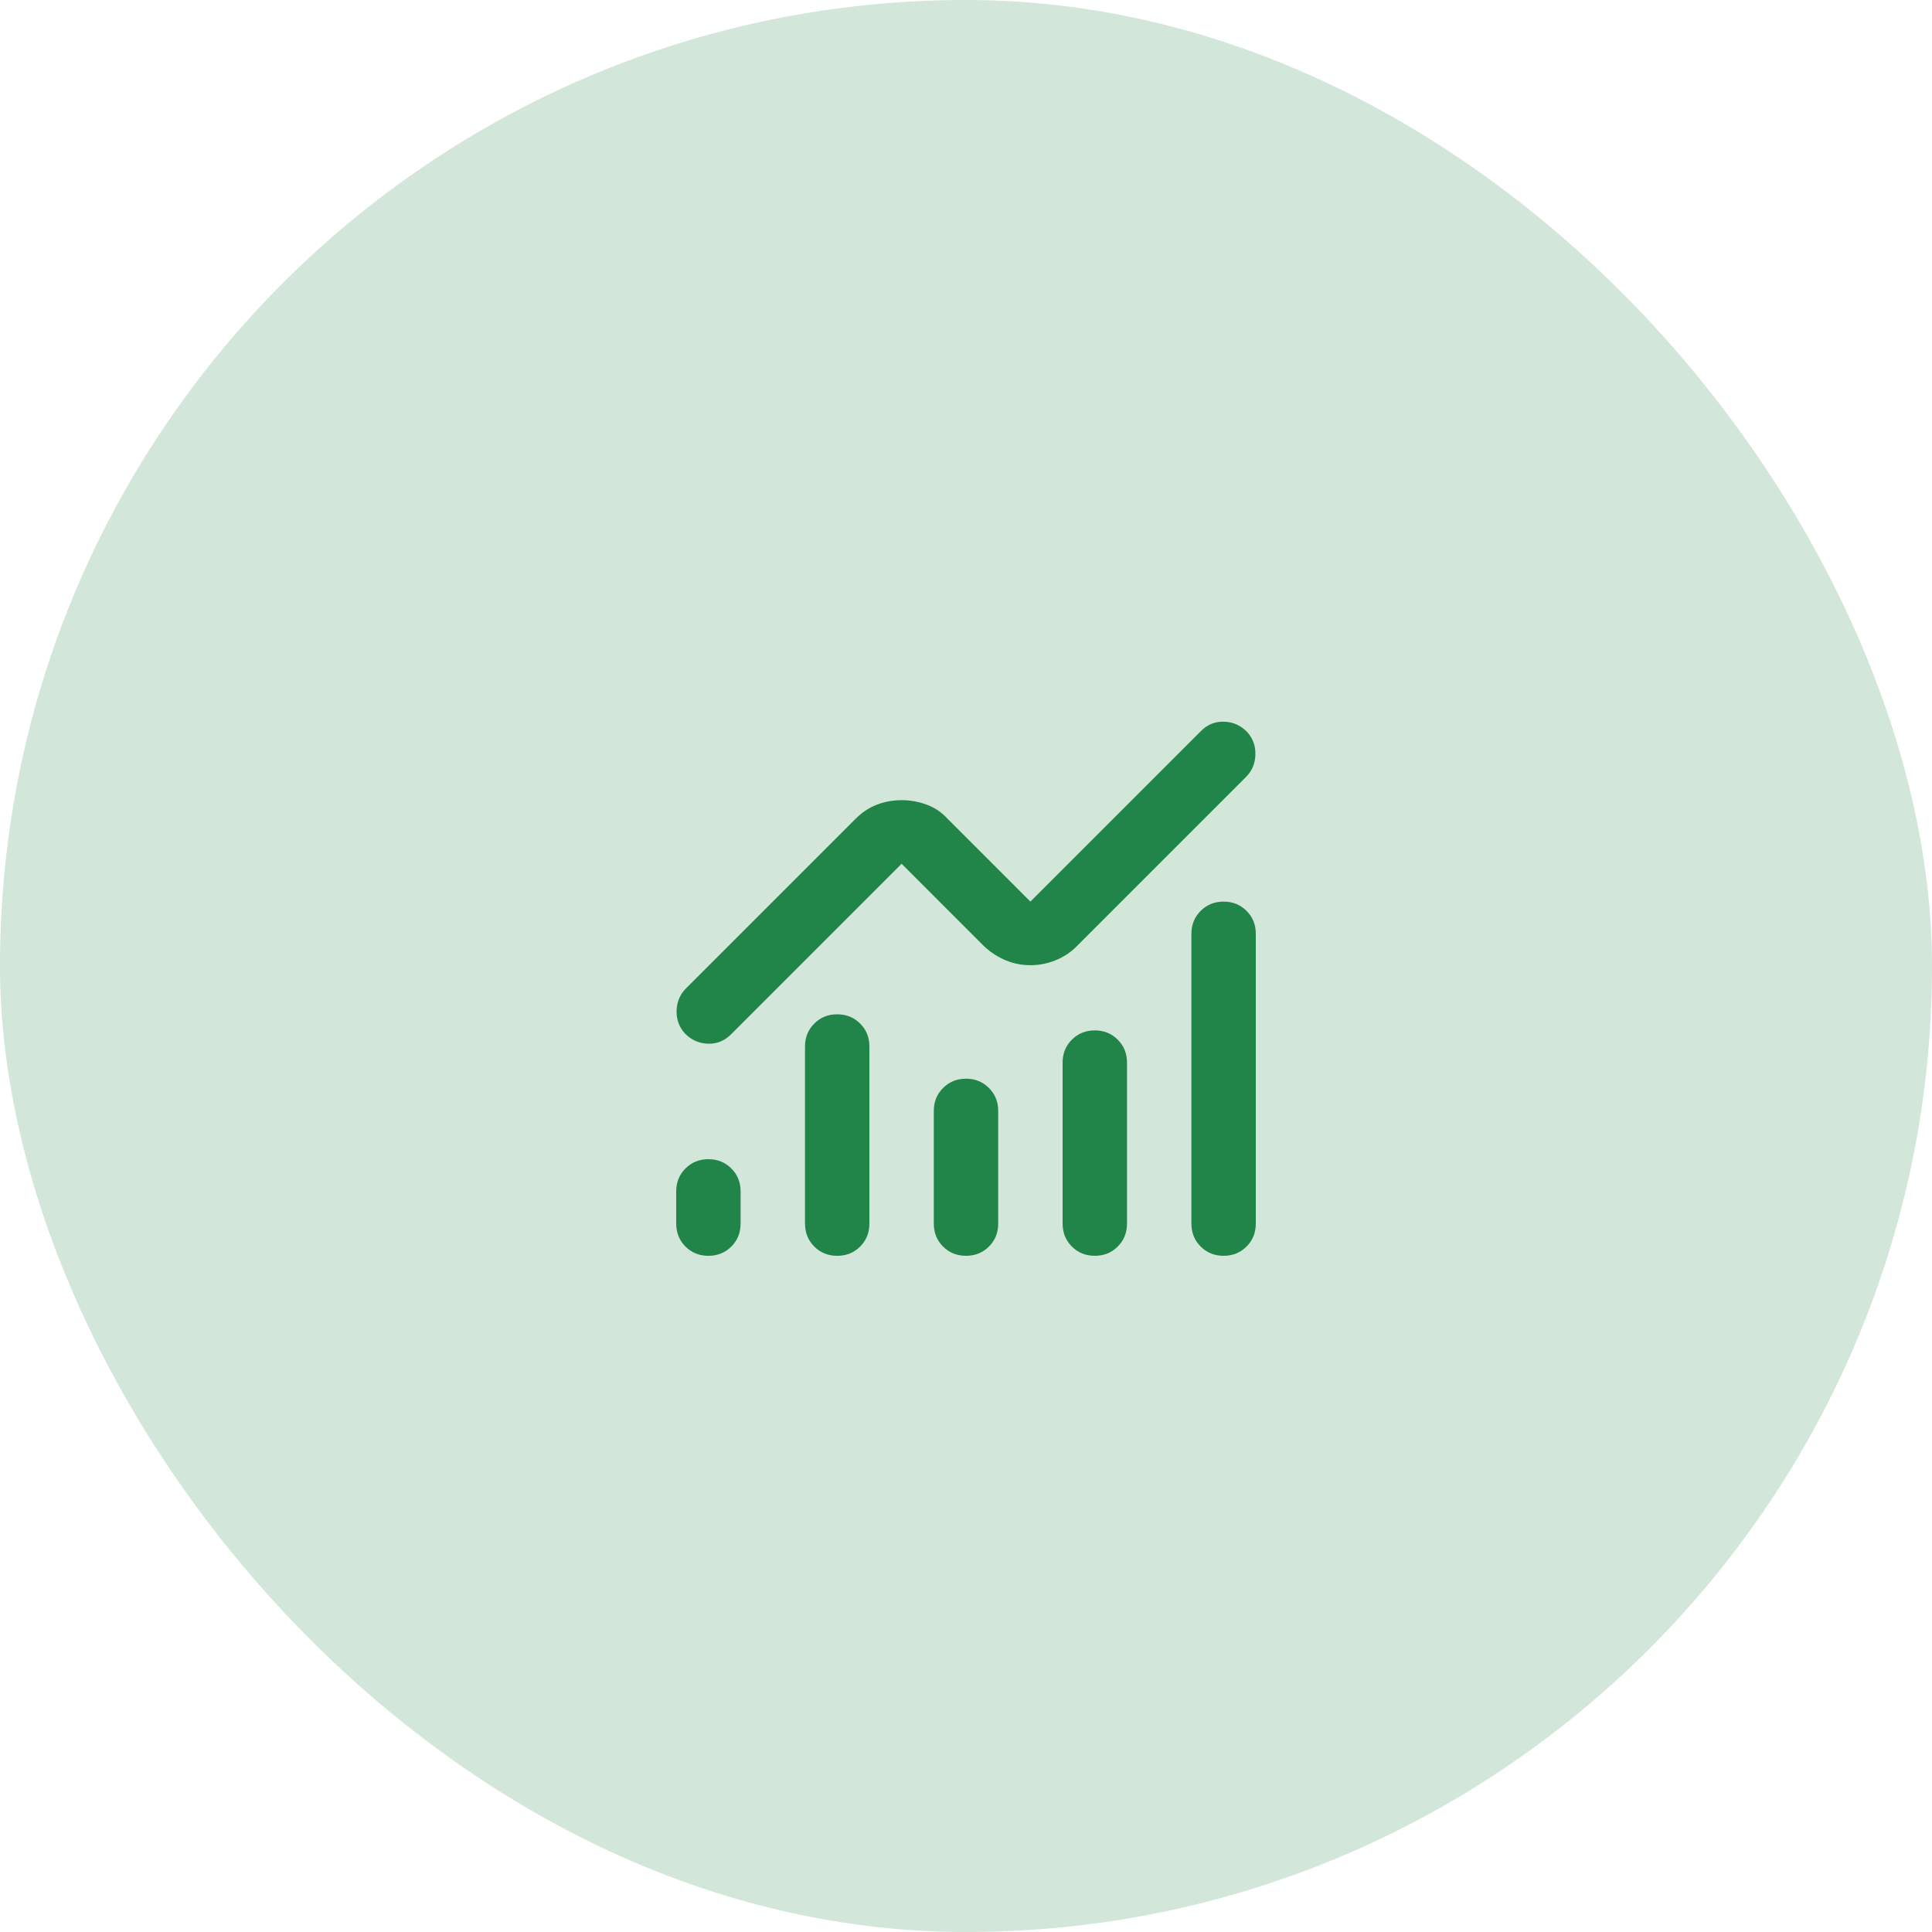 <svg width="60" height="60" viewBox="0 0 60 60" fill="none" xmlns="http://www.w3.org/2000/svg">
<rect width="60" height="60" rx="30" fill="#218448" fill-opacity="0.2"/>
<path d="M22 39C21.717 39 21.479 38.904 21.288 38.713C21.096 38.521 21 38.283 21 38V37C21 36.717 21.096 36.479 21.288 36.288C21.479 36.096 21.717 36 22 36C22.283 36 22.521 36.096 22.712 36.288C22.904 36.479 23 36.717 23 37V38C23 38.283 22.904 38.521 22.712 38.713C22.521 38.904 22.283 39 22 39ZM26 39C25.717 39 25.479 38.904 25.288 38.713C25.096 38.521 25 38.283 25 38V32.5C25 32.217 25.096 31.979 25.288 31.788C25.479 31.596 25.717 31.5 26 31.5C26.283 31.5 26.521 31.596 26.712 31.788C26.904 31.979 27 32.217 27 32.5V38C27 38.283 26.904 38.521 26.712 38.713C26.521 38.904 26.283 39 26 39ZM30 39C29.717 39 29.479 38.904 29.288 38.713C29.096 38.521 29 38.283 29 38V34.5C29 34.217 29.096 33.979 29.288 33.788C29.479 33.596 29.717 33.5 30 33.5C30.283 33.5 30.521 33.596 30.712 33.788C30.904 33.979 31 34.217 31 34.5V38C31 38.283 30.904 38.521 30.712 38.713C30.521 38.904 30.283 39 30 39ZM34 39C33.717 39 33.479 38.904 33.288 38.713C33.096 38.521 33 38.283 33 38V33C33 32.717 33.096 32.479 33.288 32.288C33.479 32.096 33.717 32 34 32C34.283 32 34.521 32.096 34.712 32.288C34.904 32.479 35 32.717 35 33V38C35 38.283 34.904 38.521 34.712 38.713C34.521 38.904 34.283 39 34 39ZM38 39C37.717 39 37.479 38.904 37.288 38.713C37.096 38.521 37 38.283 37 38V29C37 28.717 37.096 28.479 37.288 28.288C37.479 28.096 37.717 28 38 28C38.283 28 38.521 28.096 38.712 28.288C38.904 28.479 39 28.717 39 29V38C39 38.283 38.904 38.521 38.712 38.713C38.521 38.904 38.283 39 38 39ZM32 29.975C31.733 29.975 31.479 29.925 31.238 29.825C30.996 29.725 30.775 29.583 30.575 29.4L28 26.825L22.7 32.125C22.5 32.325 22.262 32.421 21.988 32.413C21.712 32.404 21.475 32.3 21.275 32.1C21.092 31.9 21.004 31.663 21.012 31.388C21.021 31.113 21.117 30.883 21.3 30.7L26.575 25.425C26.775 25.225 26.996 25.079 27.238 24.988C27.479 24.896 27.733 24.85 28 24.85C28.267 24.85 28.525 24.896 28.775 24.988C29.025 25.079 29.242 25.225 29.425 25.425L32 28L37.3 22.7C37.5 22.5 37.737 22.404 38.013 22.413C38.288 22.421 38.525 22.525 38.725 22.725C38.908 22.925 38.996 23.163 38.987 23.438C38.979 23.713 38.883 23.942 38.7 24.125L33.425 29.4C33.242 29.583 33.025 29.725 32.775 29.825C32.525 29.925 32.267 29.975 32 29.975Z" fill="#218448"/>
</svg>
